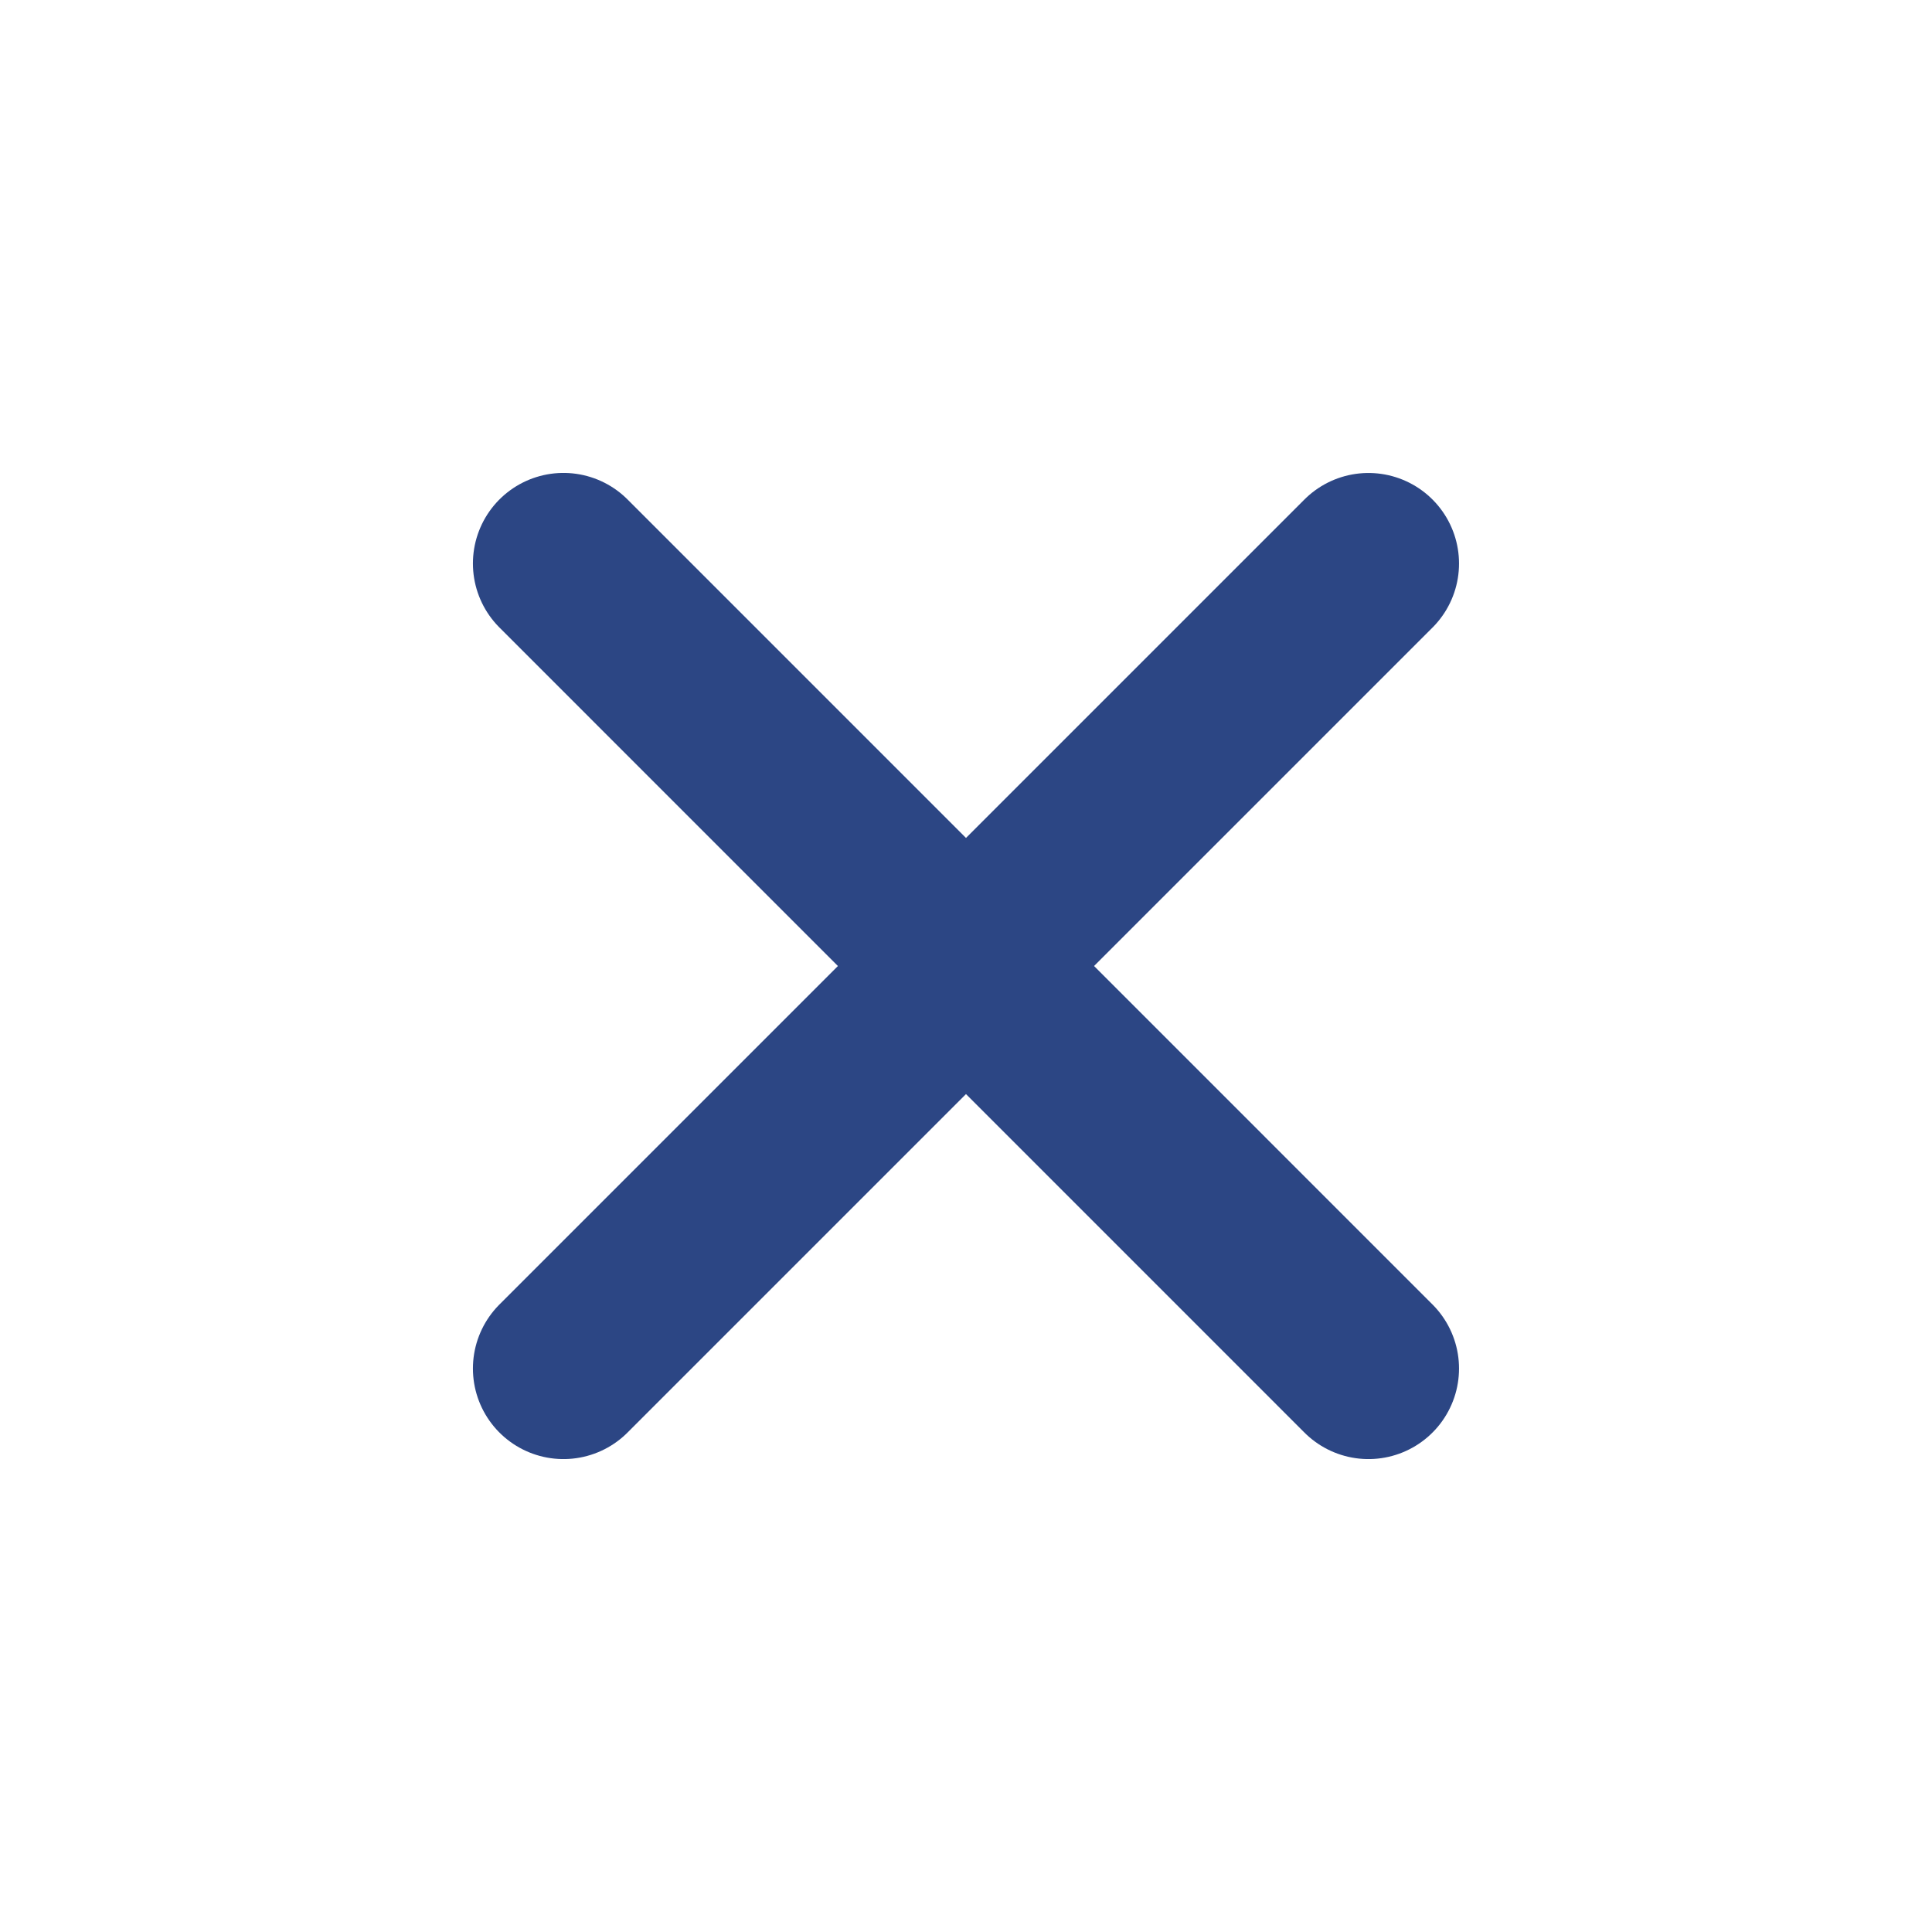 <svg width="32" height="32" viewBox="0 0 32 32" fill="none" xmlns="http://www.w3.org/2000/svg">
<path d="M22.666 9.334L9.333 22.667M22.666 22.667L9.333 9.333" stroke="#2C4684" stroke-width="3" stroke-linecap="round"/>
</svg>
